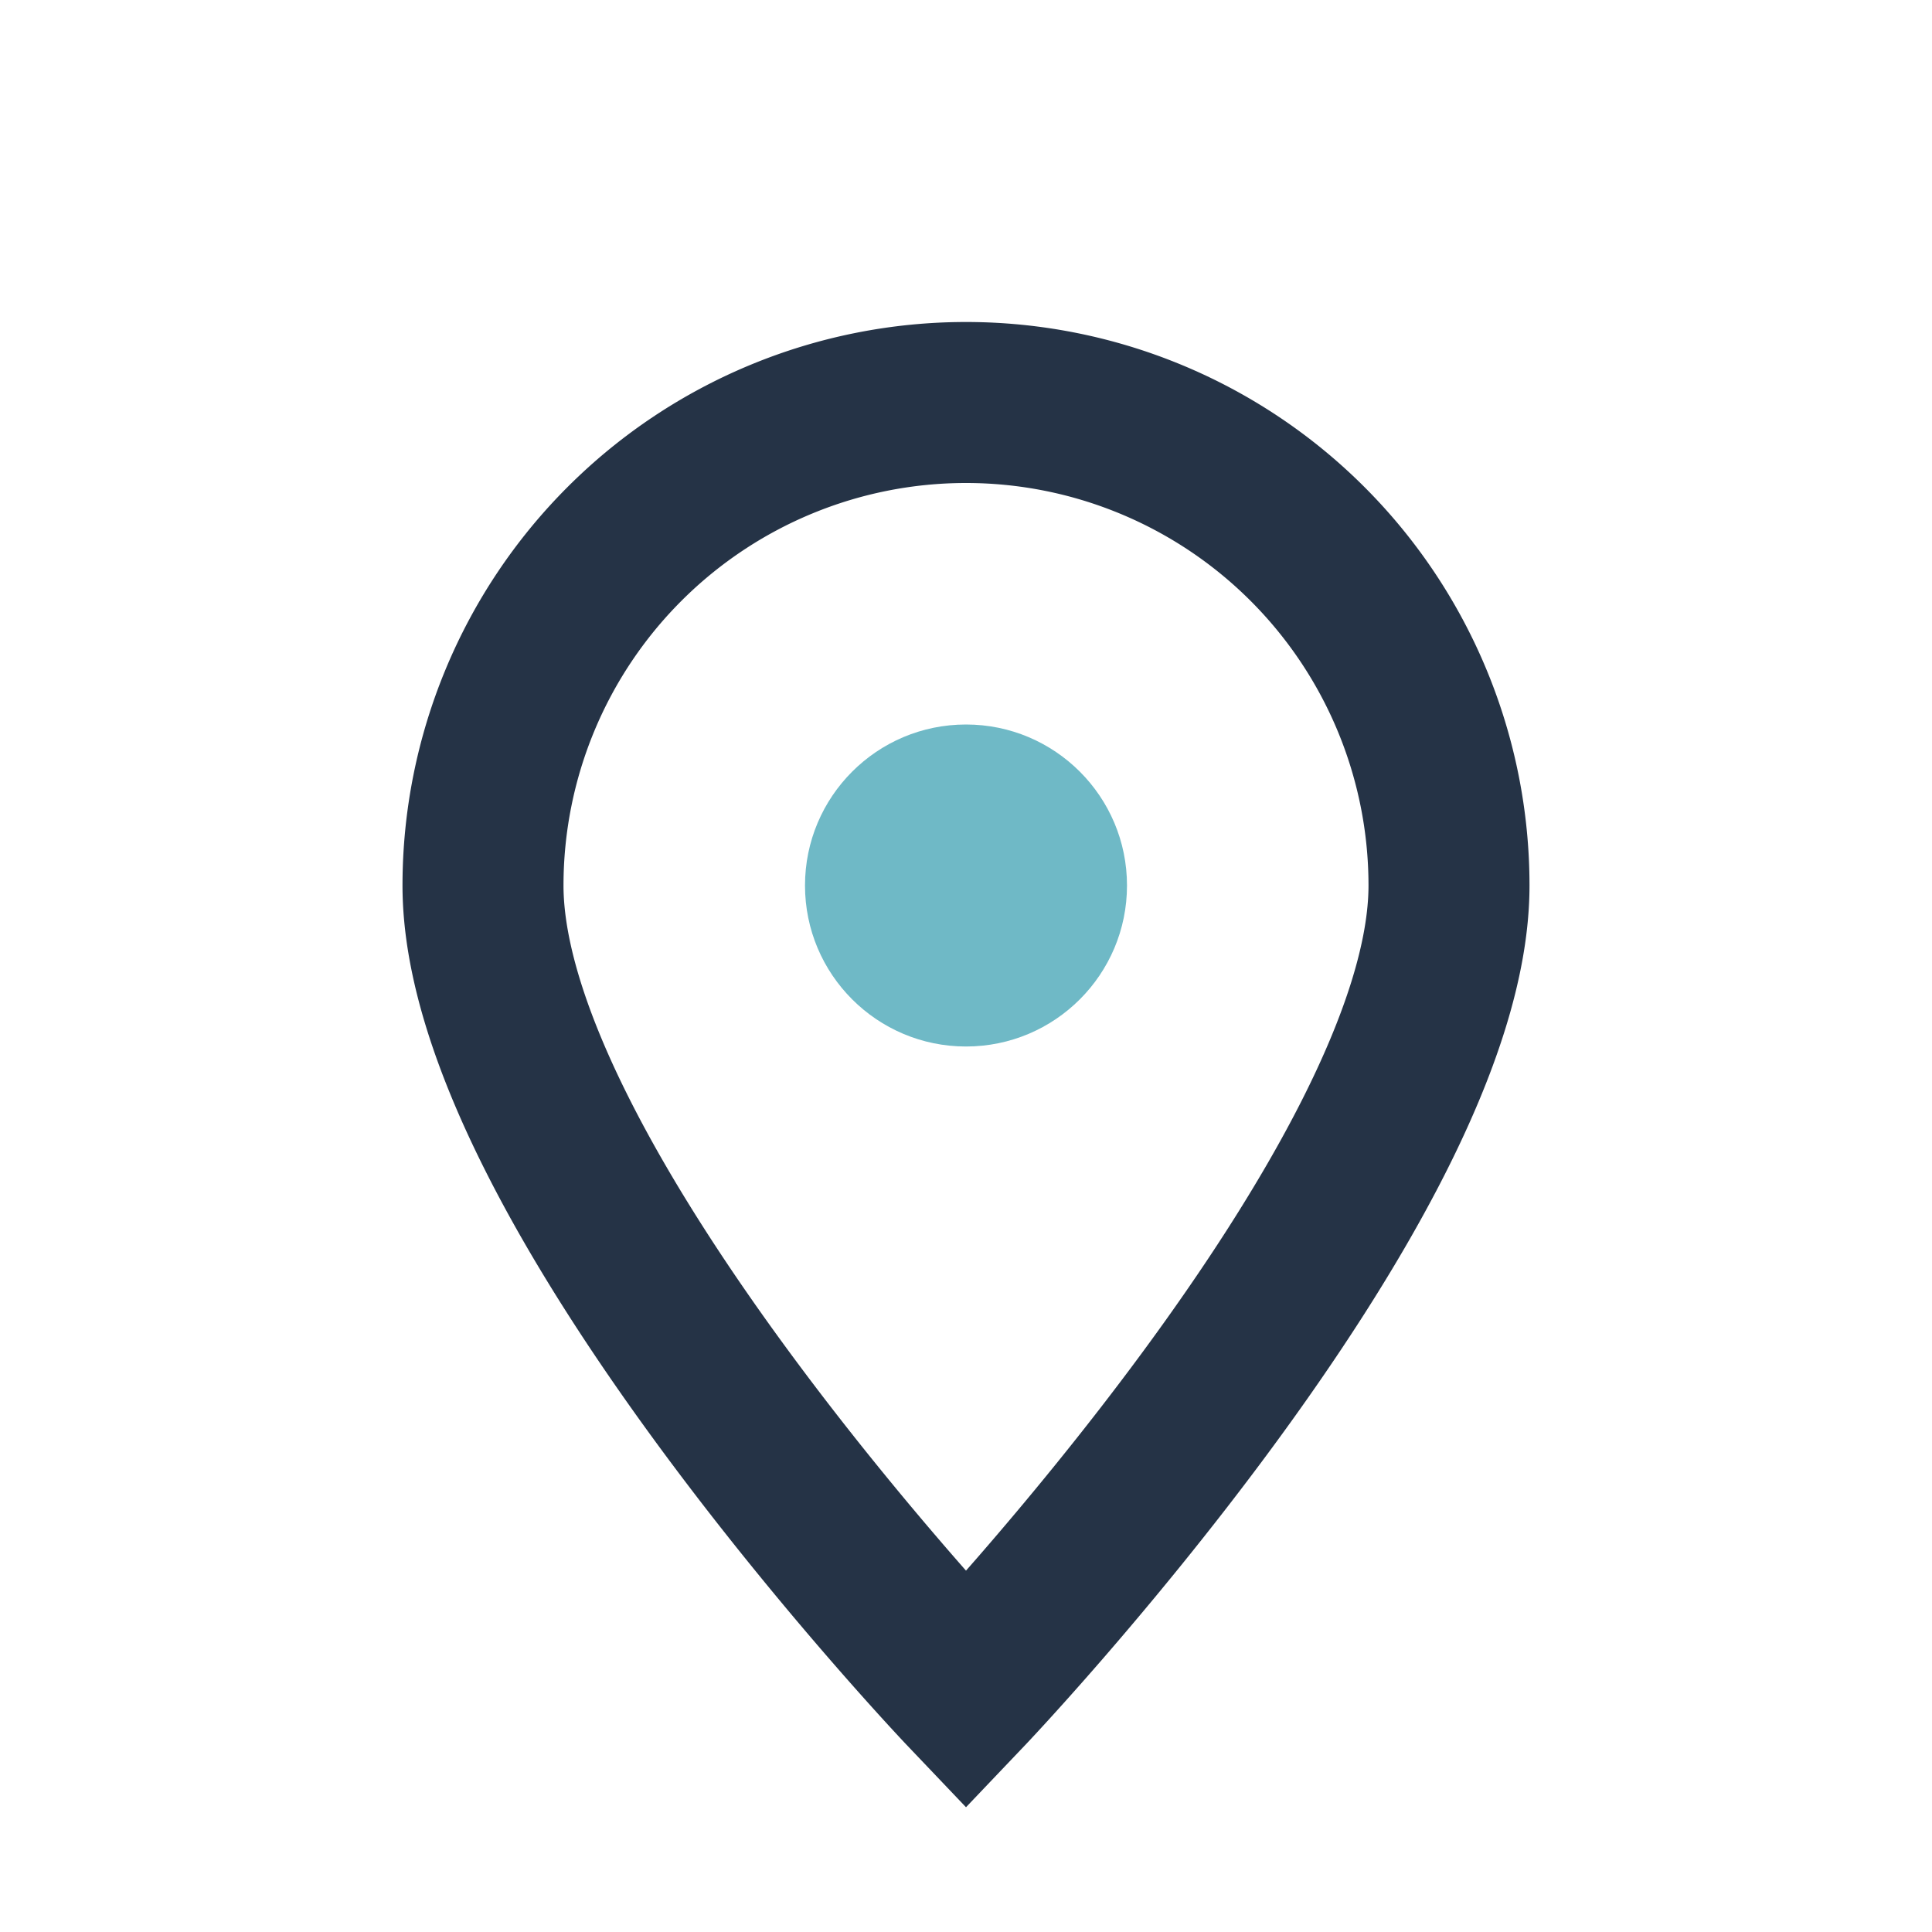 <?xml version="1.0" encoding="UTF-8"?>
<svg xmlns="http://www.w3.org/2000/svg" viewBox="0 0 24 24" width="24" height="24"><path d="M12 21s-6-6.3-6-10a6 6 0 1 1 12 0c0 3.7-6 10-6 10z" fill="none" stroke="#253346" stroke-width="2"/><circle cx="12" cy="11" r="2" fill="#6FB9C6"/></svg>